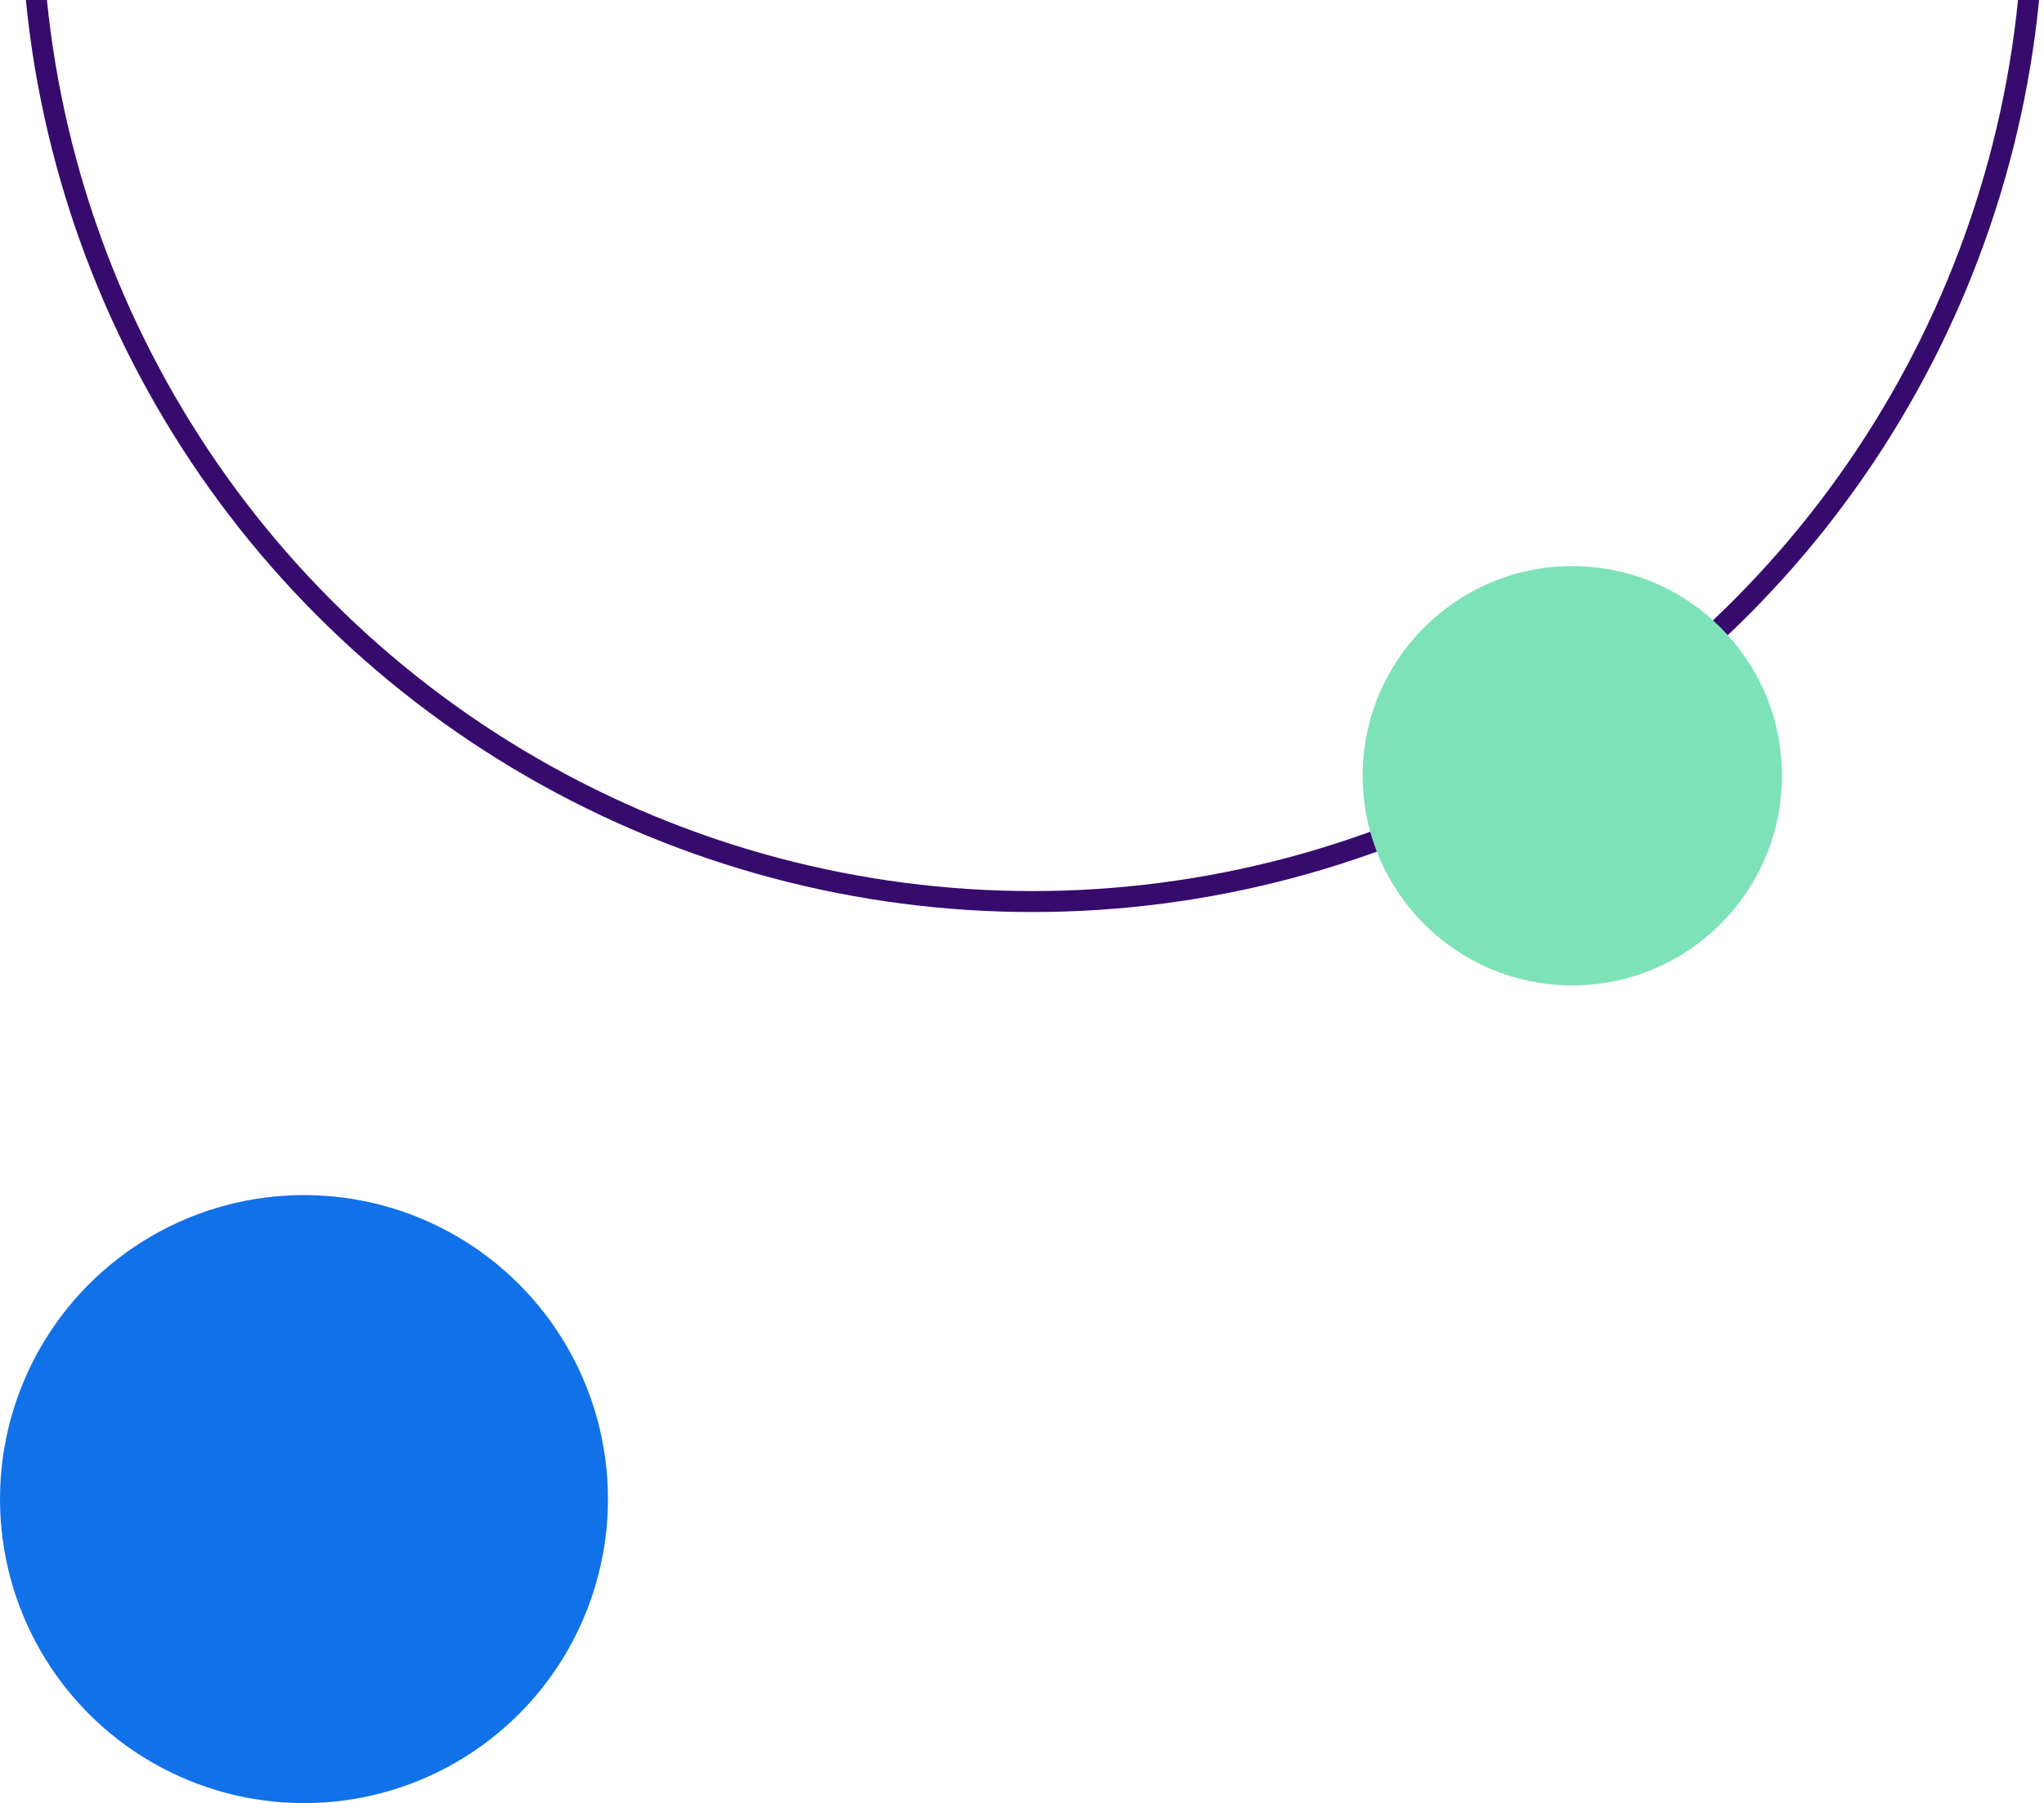 <?xml version="1.0" encoding="UTF-8"?> <svg xmlns="http://www.w3.org/2000/svg" width="195" height="172" viewBox="0 0 195 172" fill="none"><circle cx="98.5" cy="-9.5" r="95.5" stroke="#370B6E" stroke-width="2"></circle><circle cx="29" cy="143" r="29" fill="#1171E9"></circle><circle cx="150" cy="74" r="20" fill="#7DE2B8"></circle></svg> 